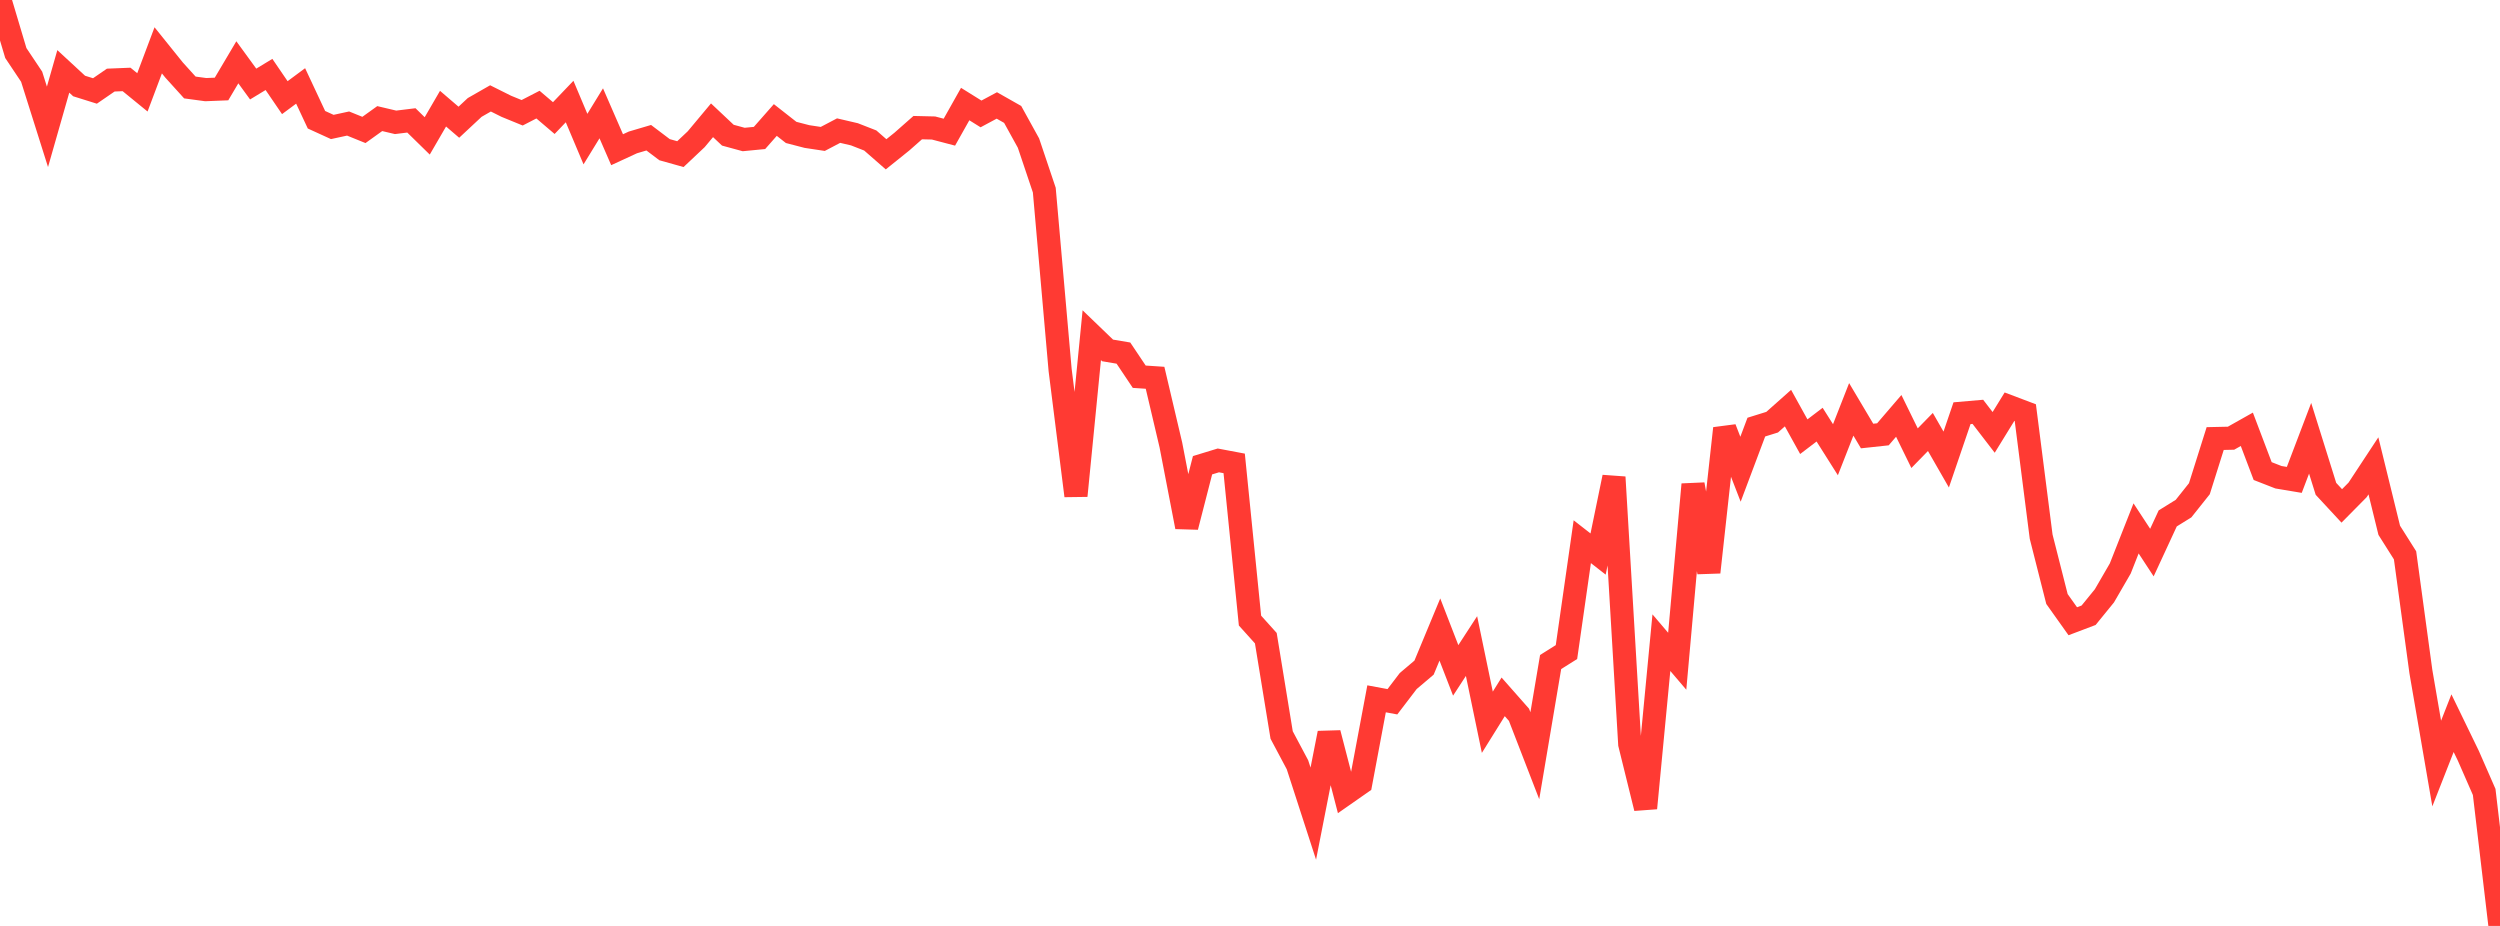 <?xml version="1.0" standalone="no"?>
<!DOCTYPE svg PUBLIC "-//W3C//DTD SVG 1.1//EN" "http://www.w3.org/Graphics/SVG/1.1/DTD/svg11.dtd">

<svg width="135" height="50" viewBox="0 0 135 50" preserveAspectRatio="none" 
  xmlns="http://www.w3.org/2000/svg"
  xmlns:xlink="http://www.w3.org/1999/xlink">


<polyline points="0.0, 0.0 0.854, 2.863 1.709, 4.143 2.563, 6.849 3.418, 3.855 4.272, 4.644 5.127, 4.912 5.981, 4.325 6.835, 4.29 7.69, 4.988 8.544, 2.718 9.399, 3.781 10.253, 4.724 11.108, 4.84 11.962, 4.806 12.816, 3.364 13.671, 4.538 14.525, 4.02 15.38, 5.273 16.234, 4.64 17.089, 6.466 17.943, 6.856 18.797, 6.671 19.652, 7.017 20.506, 6.404 21.361, 6.606 22.215, 6.501 23.07, 7.338 23.924, 5.868 24.778, 6.6 25.633, 5.802 26.487, 5.313 27.342, 5.74 28.196, 6.09 29.051, 5.649 29.905, 6.376 30.759, 5.483 31.614, 7.511 32.468, 6.119 33.323, 8.084 34.177, 7.69 35.032, 7.437 35.886, 8.083 36.741, 8.323 37.595, 7.518 38.449, 6.495 39.304, 7.3 40.158, 7.533 41.013, 7.45 41.867, 6.48 42.722, 7.151 43.576, 7.373 44.43, 7.502 45.285, 7.053 46.139, 7.252 46.994, 7.586 47.848, 8.332 48.703, 7.645 49.557, 6.892 50.411, 6.912 51.266, 7.137 52.12, 5.619 52.975, 6.152 53.829, 5.694 54.684, 6.179 55.538, 7.727 56.392, 10.267 57.247, 19.983 58.101, 26.771 58.956, 18.101 59.81, 18.923 60.665, 19.067 61.519, 20.343 62.373, 20.4 63.228, 24.032 64.082, 28.453 64.937, 25.123 65.791, 24.862 66.646, 25.023 67.5, 33.512 68.354, 34.461 69.209, 39.691 70.063, 41.297 70.918, 43.936 71.772, 39.587 72.627, 42.884 73.481, 42.288 74.335, 37.736 75.19, 37.895 76.044, 36.776 76.899, 36.052 77.753, 33.994 78.608, 36.201 79.462, 34.888 80.316, 39.002 81.171, 37.63 82.025, 38.598 82.88, 40.809 83.734, 35.749 84.589, 35.212 85.443, 29.252 86.297, 29.918 87.152, 25.766 88.006, 40.18 88.861, 43.641 89.715, 34.704 90.57, 35.707 91.424, 26.159 92.278, 30.901 93.133, 23.134 93.987, 25.339 94.842, 23.064 95.696, 22.798 96.551, 22.038 97.405, 23.581 98.259, 22.931 99.114, 24.285 99.968, 22.106 100.823, 23.545 101.677, 23.453 102.532, 22.457 103.386, 24.202 104.241, 23.327 105.095, 24.815 105.949, 22.313 106.804, 22.239 107.658, 23.349 108.513, 21.96 109.367, 22.283 110.222, 28.979 111.076, 32.346 111.93, 33.547 112.785, 33.223 113.639, 32.174 114.494, 30.699 115.348, 28.534 116.203, 29.839 117.057, 27.994 117.911, 27.465 118.766, 26.391 119.62, 23.682 120.475, 23.663 121.329, 23.182 122.184, 25.438 123.038, 25.771 123.892, 25.914 124.747, 23.667 125.601, 26.397 126.456, 27.319 127.31, 26.455 128.165, 25.156 129.019, 28.636 129.873, 29.988 130.728, 36.27 131.582, 41.231 132.437, 39.052 133.291, 40.813 134.146, 42.766 135.0, 50.0" fill="none" stroke="#ff3a33" stroke-width="1.25"/>

</svg>